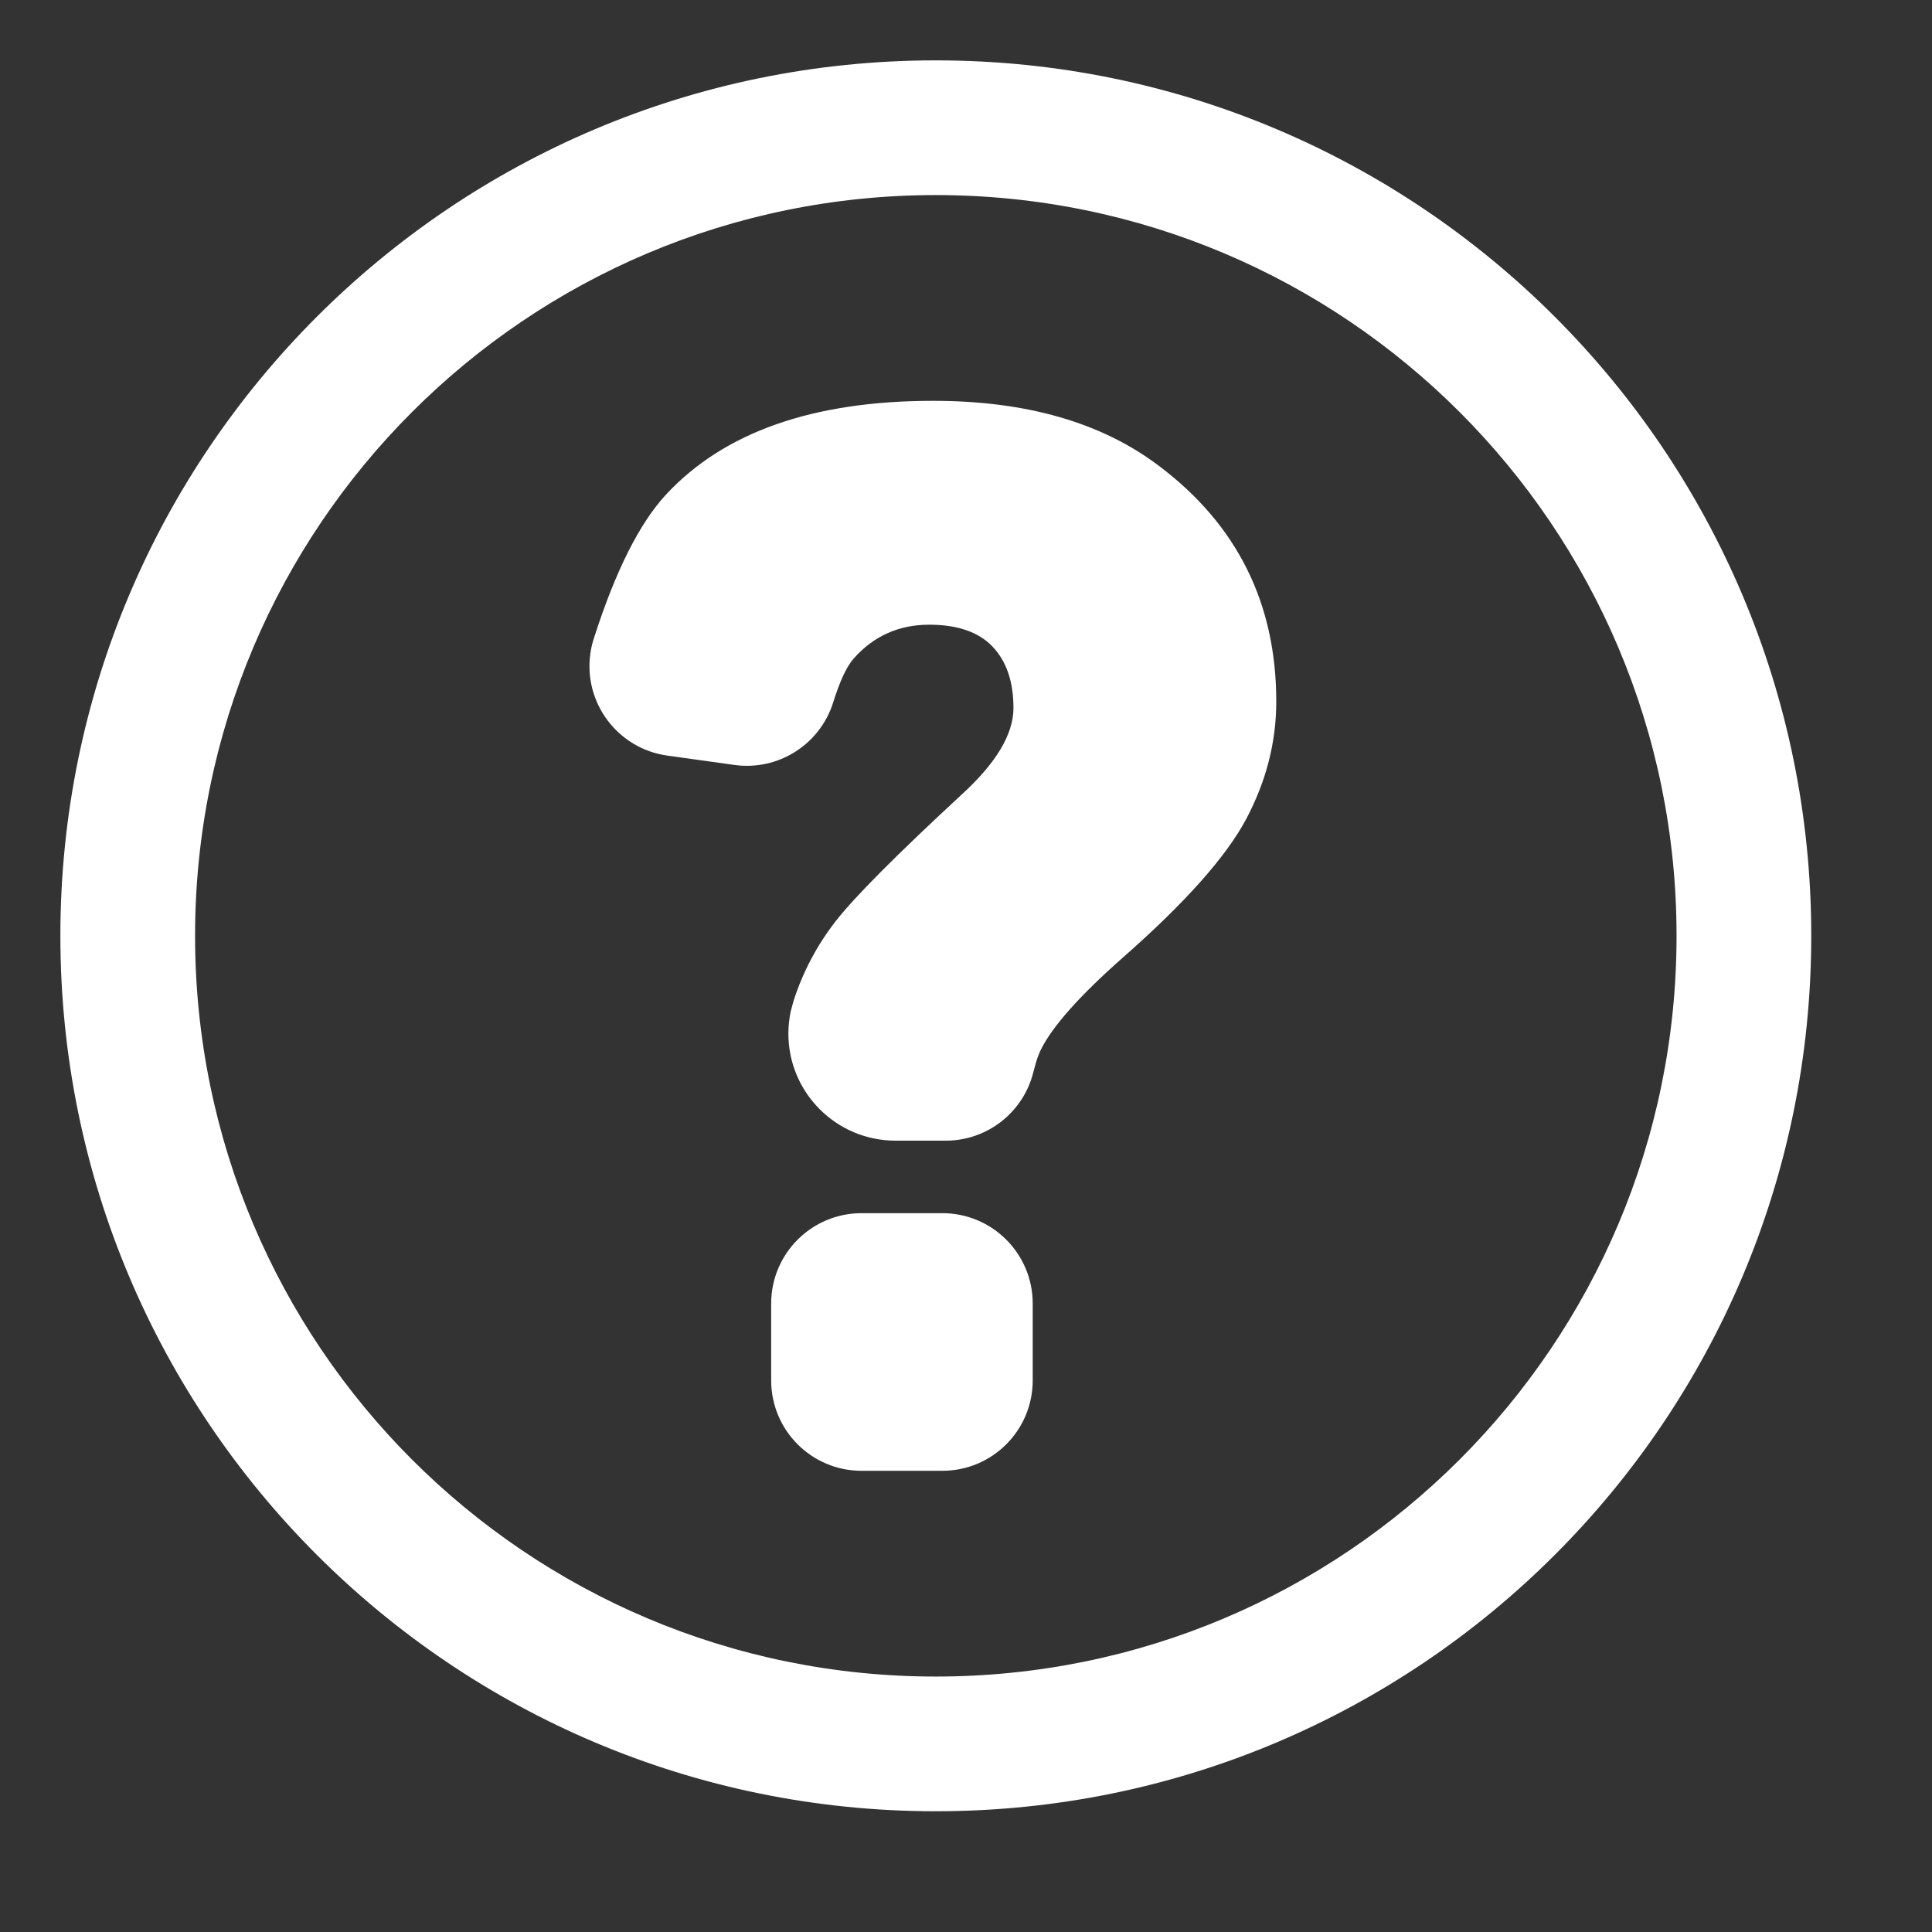 <?xml version="1.0" encoding="UTF-8"?>
<svg width="32px" height="32px" viewBox="0 0 32 32" version="1.1" xmlns="http://www.w3.org/2000/svg" xmlns:xlink="http://www.w3.org/1999/xlink">
    <rect x="0" y="0" width="32" height="32" fill="#333333" stroke="none"/>
    <title>icon_menu-info-dark</title>
    <g id="Elementos" stroke="none" stroke-width="1" fill="none" fill-rule="evenodd">
        <g id="icono-dark" transform="translate(-36, -118)" fill="#FFFFFF" fill-rule="nonzero">
            <path d="M51.5,119 C59.508,119 66,125.492 66,133.5 C66,141.508 59.508,148 51.5,148 C43.492,148 37,141.508 37,133.5 C37,125.492 43.492,119 51.5,119 Z M51.5,121.231 C44.724,121.231 39.231,126.724 39.231,133.5 C39.231,140.276 44.724,145.769 51.5,145.769 C58.276,145.769 63.769,140.276 63.769,133.5 C63.769,126.724 58.276,121.231 51.5,121.231 Z M51.608,138.094 C52.435,138.094 53.105,138.764 53.105,139.591 L53.105,140.864 C53.105,141.691 52.435,142.361 51.608,142.361 L50.27,142.361 C49.443,142.361 48.773,141.691 48.773,140.864 L48.773,139.591 C48.773,138.764 49.443,138.094 50.27,138.094 L51.608,138.094 Z M51.455,124.639 C53.002,124.639 54.251,124.999 55.202,125.721 C56.493,126.695 57.139,127.995 57.139,129.619 C57.139,130.293 56.972,130.942 56.639,131.569 C56.305,132.195 55.624,132.959 54.595,133.863 C53.878,134.496 53.426,135.006 53.238,135.39 C53.209,135.45 53.181,135.523 53.156,135.609 L53.118,135.748 C52.956,136.42 52.355,136.893 51.664,136.893 L50.833,136.893 C49.853,136.893 49.058,136.099 49.058,135.119 C49.058,134.995 49.072,134.871 49.097,134.75 L49.146,134.57 C49.302,134.09 49.534,133.653 49.843,133.256 C50.151,132.86 50.845,132.163 51.924,131.164 C52.498,130.641 52.786,130.162 52.786,129.726 C52.786,129.29 52.67,128.952 52.44,128.71 C52.209,128.468 51.86,128.347 51.391,128.347 C50.888,128.347 50.471,128.534 50.141,128.906 C50.024,129.037 49.91,129.281 49.799,129.638 C49.578,130.334 48.888,130.77 48.165,130.67 L47.052,130.515 C46.233,130.4 45.663,129.643 45.778,128.825 C45.79,128.74 45.809,128.656 45.836,128.574 C46.193,127.459 46.592,126.665 47.033,126.19 C47.994,125.156 49.468,124.639 51.455,124.639 Z" id="Combined-Shape"></path>
        </g>
    </g>
</svg>